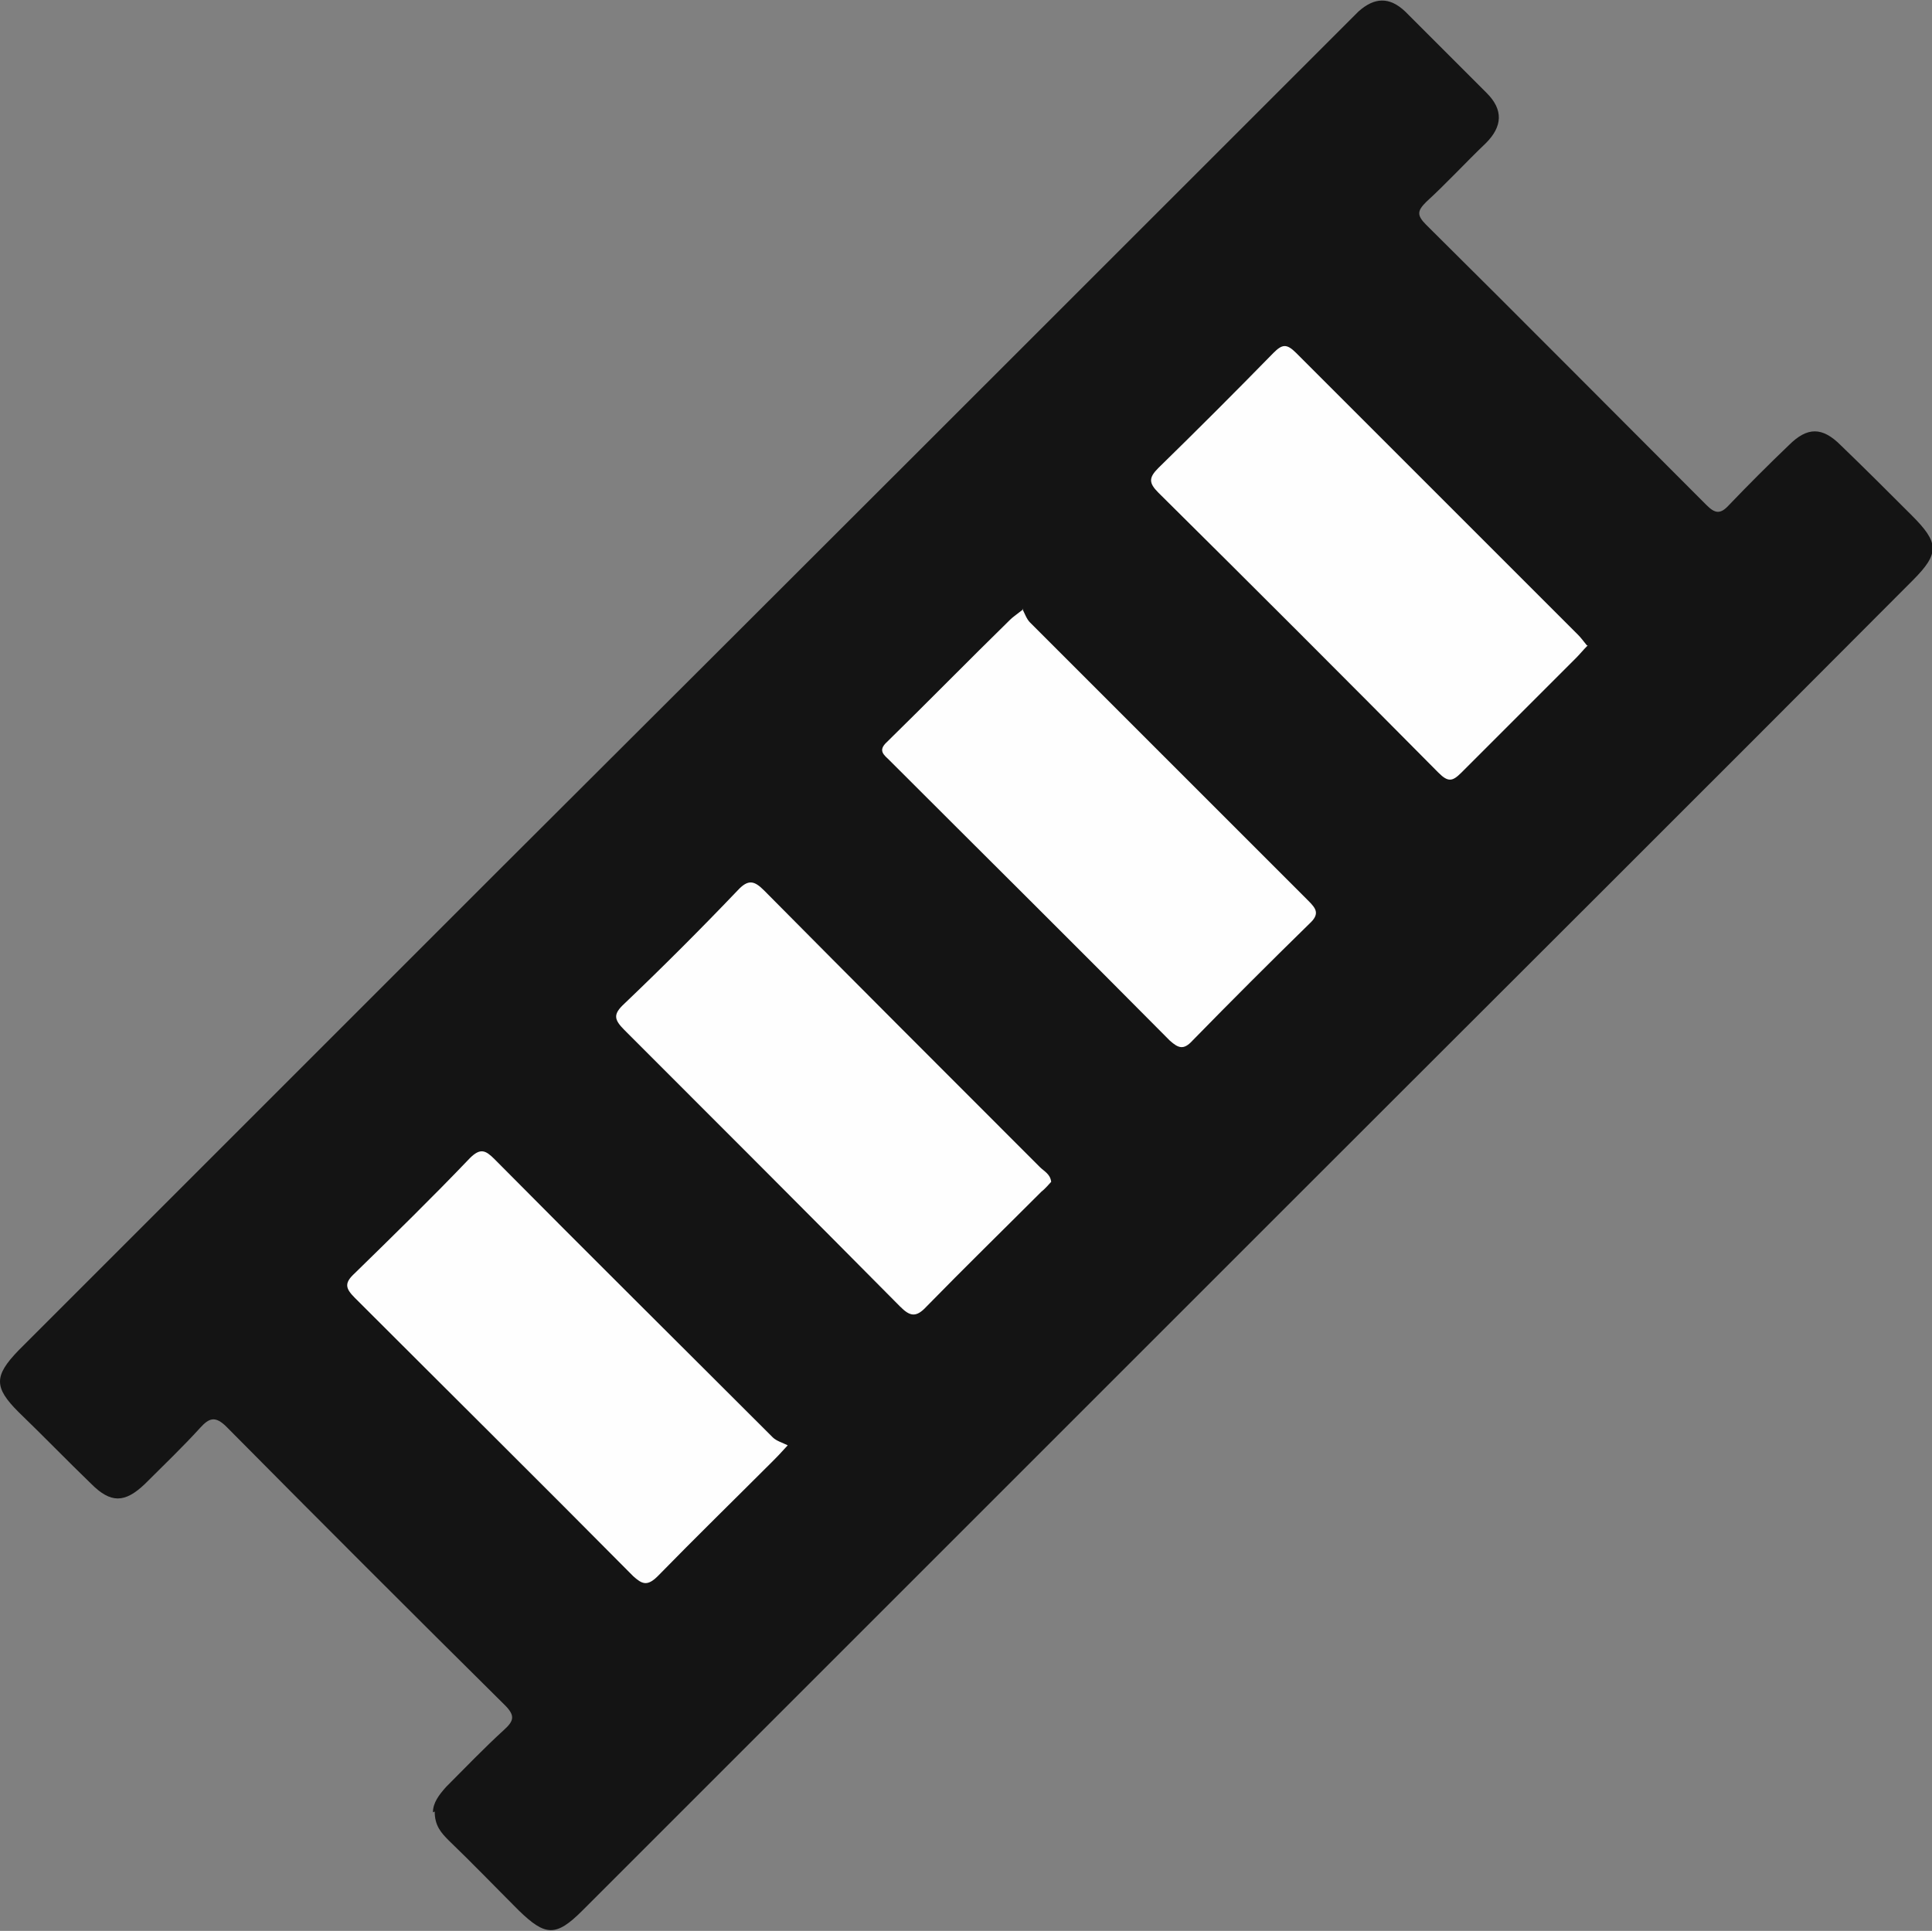 <?xml version="1.0" encoding="UTF-8"?>
<svg id="Capa_1" xmlns="http://www.w3.org/2000/svg" viewBox="0 0 22 21.99">
  <rect x="0" y="0" width="22" height="21.99" fill="#808080" stroke="none"/>
  <defs>
    <style>
      .cls-1 {
        fill: #141414;
      }

      .cls-2 {
        fill: #fefefe;
      }
    </style>
  </defs>
  <path class="cls-1" d="M4.93,20.64c0-.11.07-.2.15-.29.22-.22.43-.44.66-.65.11-.1.13-.16.01-.28-1.06-1.05-2.12-2.11-3.17-3.17-.13-.13-.2-.1-.3.01-.2.22-.42.43-.63.64-.23.22-.39.22-.61,0-.28-.27-.55-.55-.83-.82-.28-.28-.28-.41,0-.7,1.84-1.84,3.68-3.68,5.52-5.52C8.9,6.7,12.06,3.54,15.22.38c.08-.08.17-.17.25-.25.18-.16.35-.17.53,0,.31.31.62.62.93.93.19.19.18.38-.01.57-.23.22-.45.46-.68.67-.1.1-.11.15,0,.26,1.07,1.06,2.13,2.13,3.19,3.19.1.1.16.11.26,0,.22-.23.45-.46.68-.68.21-.21.38-.21.59,0,.27.26.54.53.81.8.31.31.32.43.01.74-2.37,2.38-4.75,4.75-7.12,7.12-2.68,2.68-5.35,5.35-8.03,8.03-.3.3-.42.29-.72,0-.27-.27-.53-.54-.8-.8-.09-.09-.16-.17-.16-.33Z"/>
  <path class="cls-2" d="M18.08,7.35c-.05.05-.09.1-.13.14-.44.44-.87.87-1.31,1.31-.1.1-.15.11-.26,0-1.06-1.07-2.12-2.13-3.19-3.19-.11-.11-.11-.17,0-.28.44-.43.88-.87,1.31-1.31.1-.1.15-.11.26,0,1.07,1.07,2.14,2.14,3.21,3.21.03.03.06.07.1.12Z"/>
  <path class="cls-2" d="M11.64,6.93c.03.06.05.12.09.16,1.06,1.06,2.11,2.11,3.17,3.17.09.09.13.15.01.26-.45.44-.89.88-1.33,1.33-.1.11-.16.09-.26,0-1.06-1.07-2.13-2.13-3.19-3.19-.06-.06-.14-.11-.03-.21.47-.46.93-.93,1.4-1.39.03-.03.06-.05.15-.12Z"/>
  <path class="cls-2" d="M11.96,13.47s-.06.07-.1.1c-.44.44-.88.87-1.31,1.31-.12.13-.19.11-.3,0-1.04-1.05-2.09-2.1-3.14-3.15-.12-.12-.13-.18,0-.3.44-.42.87-.85,1.29-1.29.12-.13.19-.11.3,0,1.04,1.05,2.09,2.1,3.14,3.15.05.05.12.08.13.17Z"/>
  <path class="cls-2" d="M8.97,16.46c-.09.1-.13.14-.17.18-.44.44-.88.87-1.31,1.31-.12.12-.18.09-.28,0-1.05-1.06-2.11-2.11-3.17-3.17-.11-.11-.12-.17,0-.28.44-.43.88-.86,1.31-1.31.12-.12.18-.09.28.01,1.05,1.06,2.11,2.11,3.17,3.17.04.04.11.06.17.09Z"/>
</svg>